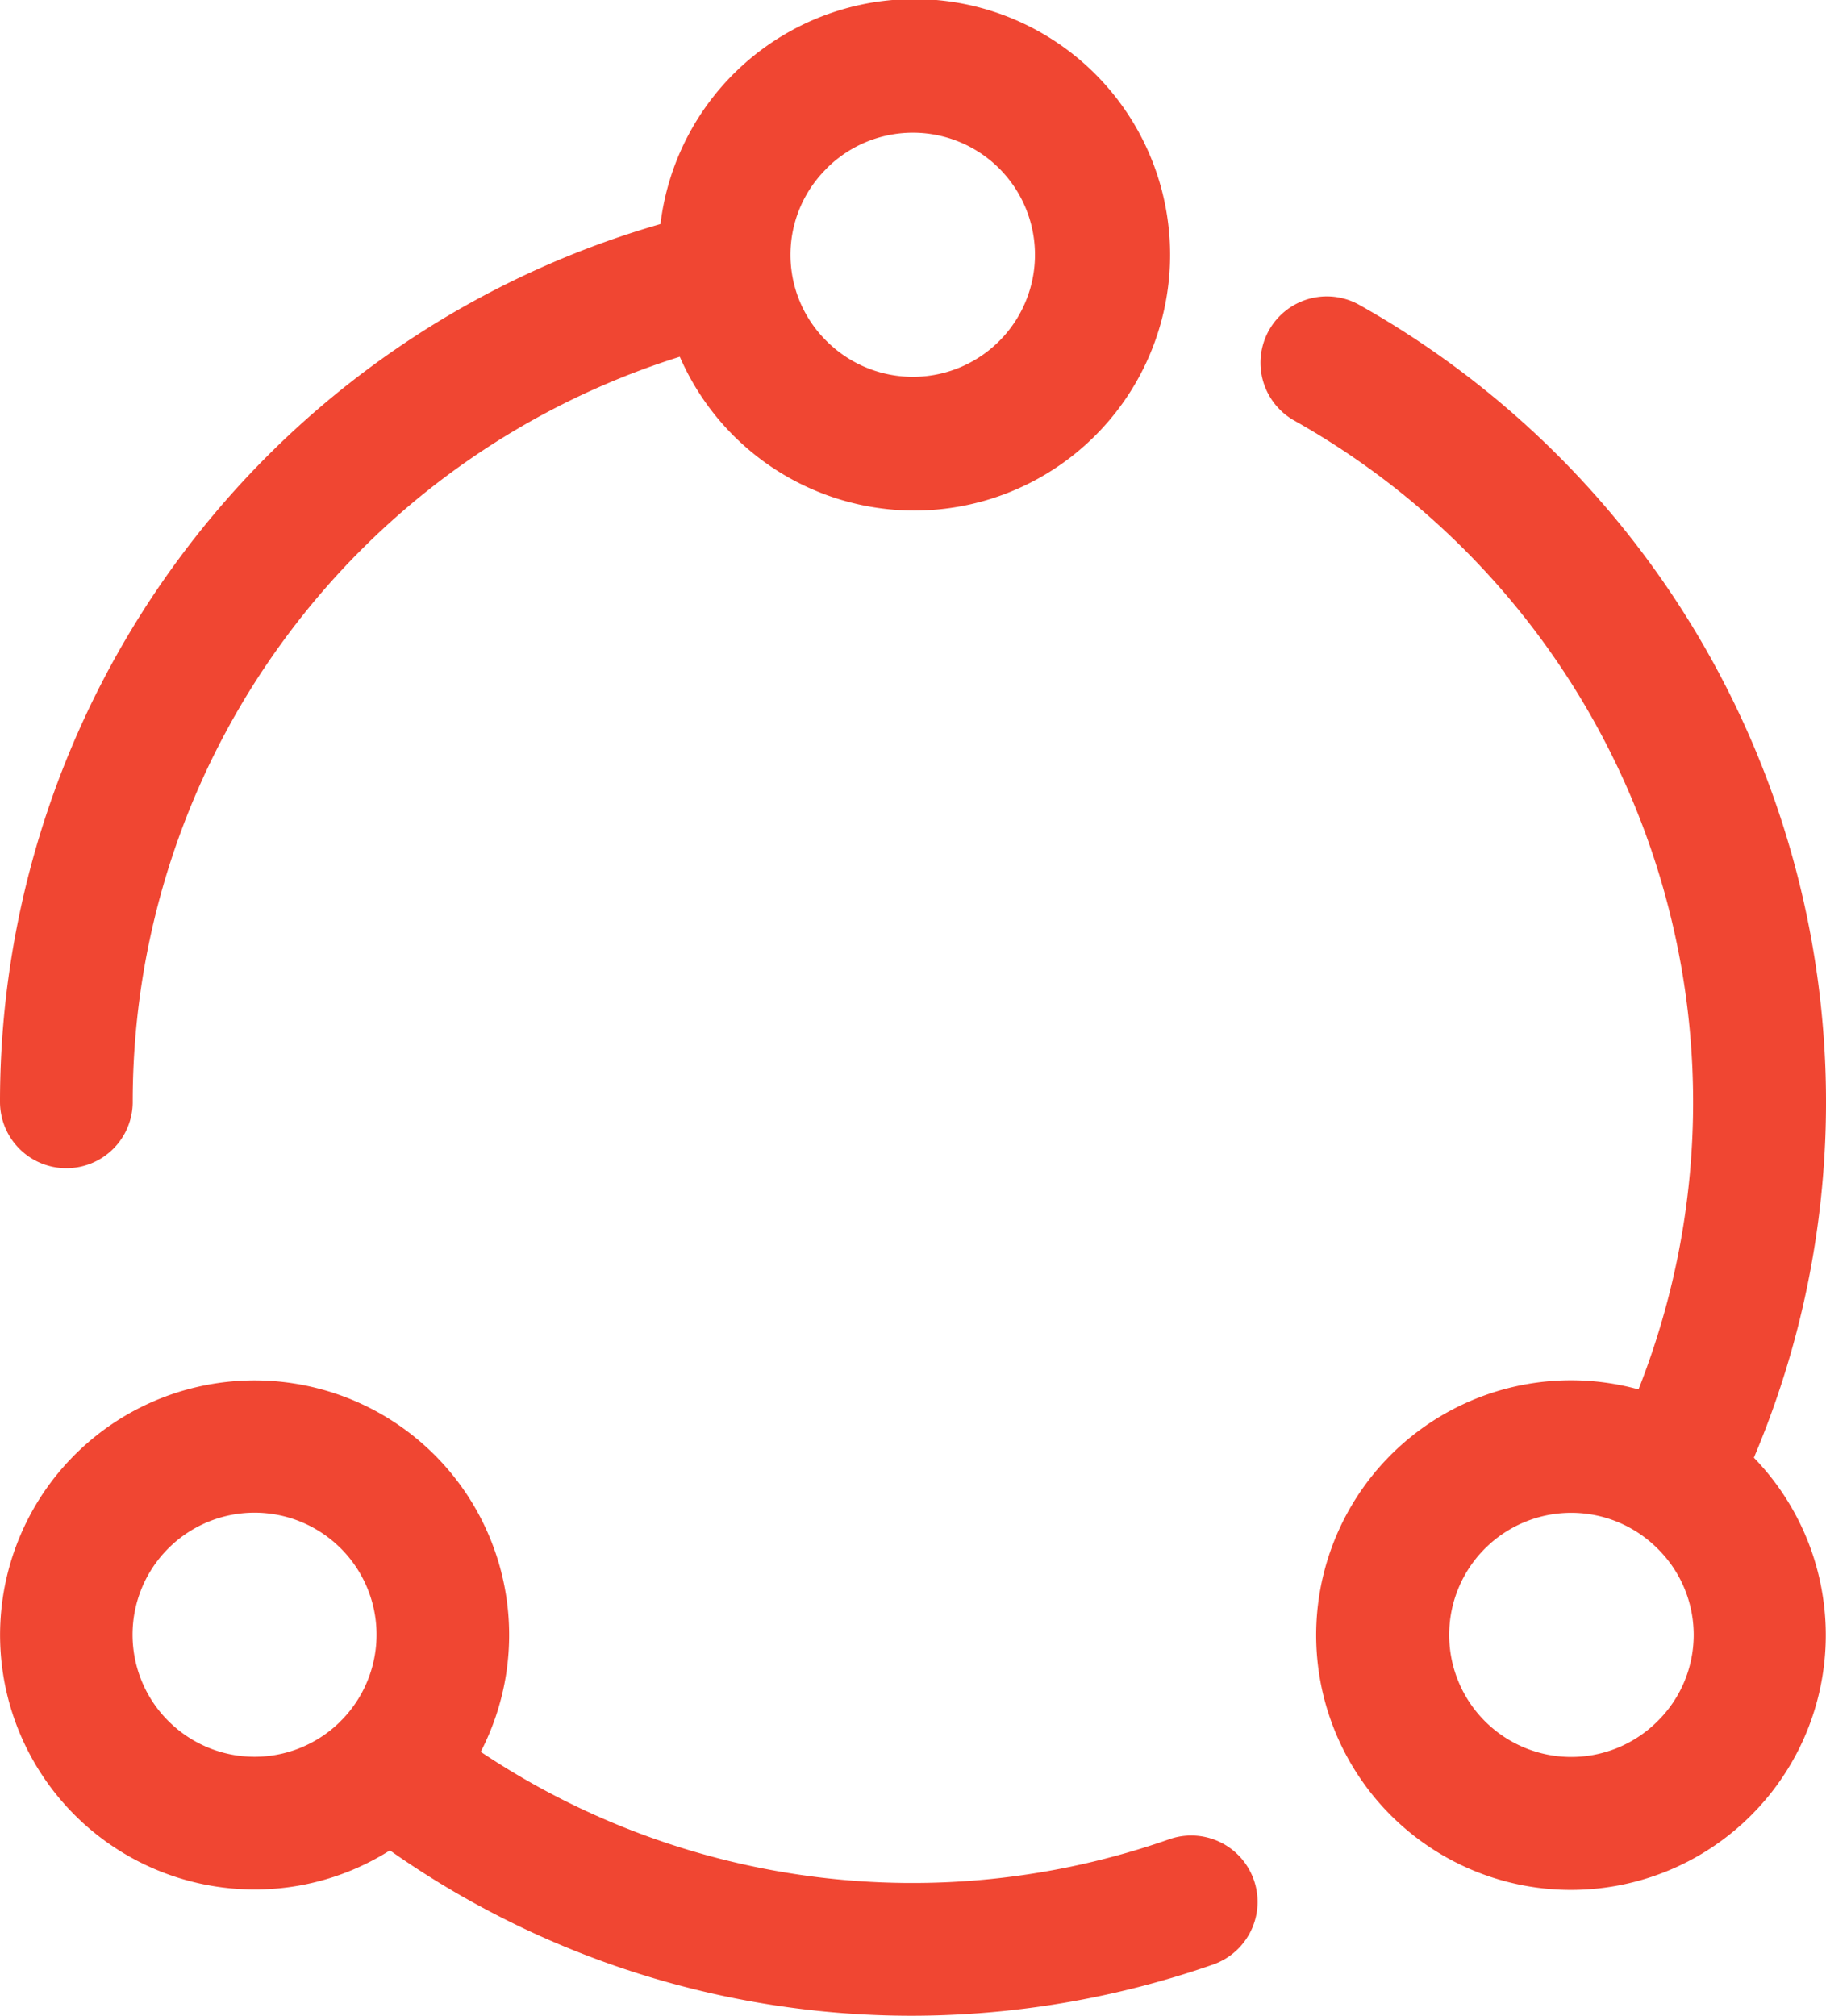 <svg xmlns="http://www.w3.org/2000/svg" width="54.764" height="60.457" viewBox="0 0 54.764 60.457"><defs><style>.a{fill:#f04632;}</style></defs><g transform="translate(-1404.819 -603.325)"><path class="a" d="M1534.529,649.3a27.451,27.451,0,0,0-13.573-19.115,1.99,1.99,0,1,0-1.948,3.471,23.453,23.453,0,0,1,10.321,29.053,7.642,7.642,0,1,0,3.46,2.048A27.355,27.355,0,0,0,1534.529,649.3ZM1529.9,672.66a3.661,3.661,0,1,1,0-5.178A3.634,3.634,0,0,1,1529.9,672.66Z" transform="translate(-75.369 -17.716)"/><path class="a" d="M1406.809,638.36a1.99,1.99,0,0,0,1.99-1.99,23.416,23.416,0,0,1,16.408-22.346,7.67,7.67,0,1,0-.58-3.98,27.391,27.391,0,0,0-19.808,26.326A1.99,1.99,0,0,0,1406.809,638.36Zm22.8-29.983a3.661,3.661,0,1,1,0,5.177A3.631,3.631,0,0,1,1429.613,608.377Z" transform="translate(0 0)"/><path class="a" d="M1439.9,741a23.272,23.272,0,0,1-20.655-2.62,7.634,7.634,0,1,0-6.782,4.129,7.576,7.576,0,0,0,4.058-1.173,27.17,27.17,0,0,0,15.638,4.959,27.545,27.545,0,0,0,9.047-1.535A1.99,1.99,0,0,0,1439.9,741Zm-30.023-3.543a3.659,3.659,0,1,1,5.214-.046c-.023.022-.045.045-.067.069a3.653,3.653,0,0,1-5.146-.023Z" transform="translate(-0.008 -82.518)"/></g></svg>